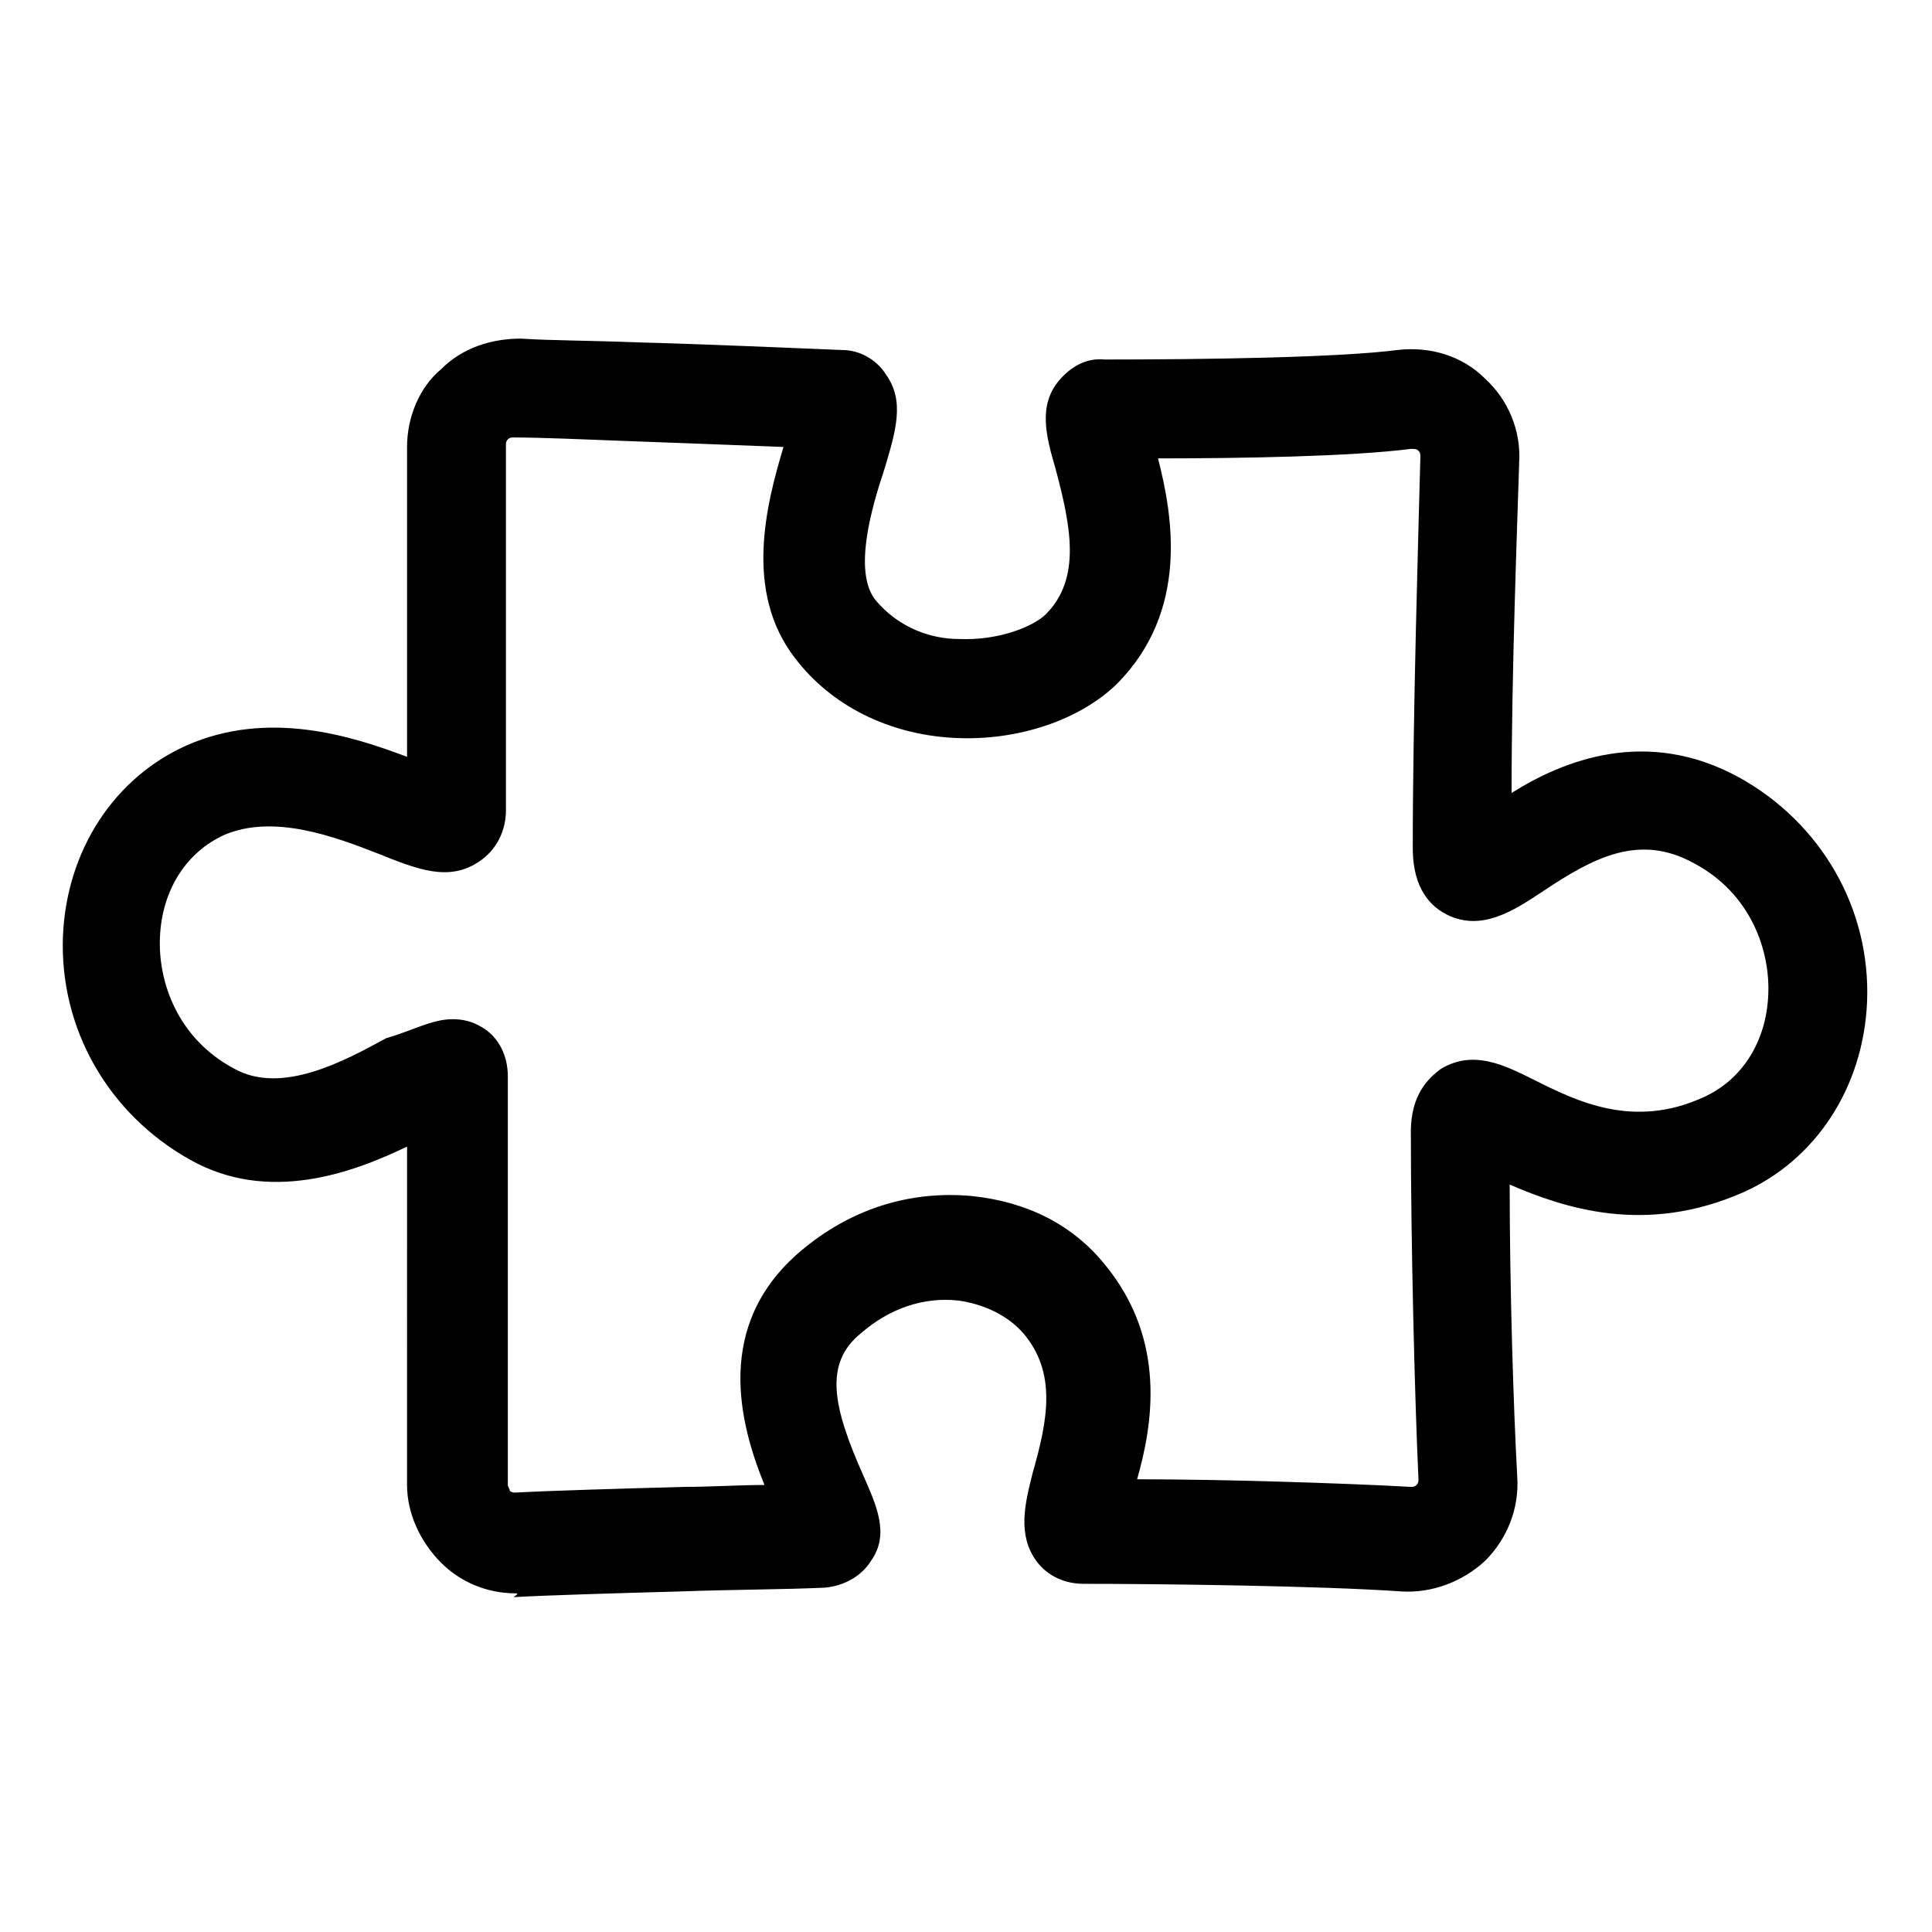 <?xml version="1.0" encoding="UTF-8"?>
<!-- Uploaded to: ICON Repo, www.svgrepo.com, Generator: ICON Repo Mixer Tools -->
<svg fill="#000000" width="800px" height="800px" version="1.1" viewBox="144 144 512 512" xmlns="http://www.w3.org/2000/svg">
 <path d="m280.59 566.25c-7.559 0-14.609-3.023-19.648-8.062-5.543-5.543-9.07-13.098-9.07-20.656l0.004-89.676c-14.609 7.055-36.777 15.113-57.434 3.527-21.664-12.09-34.762-34.762-33.754-59.449 1.008-22.672 13.602-41.816 32.746-50.383 21.664-9.574 43.832-2.519 58.441 3.023v-82.121c0-7.559 3.023-15.617 9.07-20.656 5.543-5.543 13.098-8.062 21.16-8.062 7.055 0.504 18.641 0.504 31.234 1.008 19.145 0.504 40.809 1.512 53.906 2.016 4.535 0 9.07 2.519 11.586 6.551 5.039 7.055 2.519 15.113-0.504 25.191-3.527 10.578-8.062 26.703-2.519 34.258 6.551 8.062 15.617 10.578 22.168 10.578 11.082 0.504 20.152-3.527 23.176-6.551 9.574-9.574 6.551-23.68 2.519-38.793-2.519-8.566-4.535-16.625 1.008-23.176 3.023-3.527 7.055-6.047 12.09-5.543 26.703 0 61.969-0.504 77.586-2.519 8.566-1.008 17.129 1.512 23.176 7.559 6.047 5.543 9.574 13.602 9.07 22.168-0.504 16.625-2.016 55.418-2.016 87.664 13.602-8.566 35.77-17.633 60.457-4.031 21.664 12.09 34.762 34.762 33.754 59.449-1.008 22.672-13.602 41.816-32.746 50.383-26.199 11.586-47.863 4.031-61.969-2.016 0 27.207 1.008 59.449 2.016 77.586 0.504 8.062-2.519 16.121-8.566 22.168-6.047 5.543-14.105 8.566-22.168 8.062-21.664-1.512-64.488-2.016-84.137-2.016-5.039 0-9.574-2.016-12.594-6.047-5.039-7.055-3.023-15.113-1.008-23.176 4.031-14.105 6.551-26.703-2.519-37.281-4.031-4.535-10.078-7.559-17.129-8.566-9.07-1.008-18.137 2.016-25.695 8.566-10.078 8.062-7.559 19.648 0.504 37.785 3.527 8.062 7.055 15.617 2.016 22.672-2.519 4.031-7.055 6.551-12.09 7.055-10.578 0.504-24.688 0.504-38.289 1.008-18.137 0.504-35.266 1.008-44.336 1.512 1.512-1.008 1.008-1.008 0.504-1.008zm-16.625-152.15c2.519 0 5.039 0.504 7.559 2.016 4.535 2.519 7.055 7.559 7.055 13.098v108.32c0 0.504 0.504 1.008 0.504 1.512 0.504 0.504 1.008 0.504 1.512 0.504 9.07-0.504 26.703-1.008 44.84-1.512 7.055 0 14.609-0.504 21.16-0.504-6.551-16.121-13.602-42.32 9.574-61.969 13.098-11.082 28.719-16.121 45.344-14.609 14.609 1.512 26.703 7.559 35.266 18.137 16.625 20.152 12.594 42.824 8.566 56.93 22.168 0 54.41 1.008 72.547 2.016 0.504 0 1.008 0 1.512-0.504 0.504-0.504 0.504-1.008 0.504-1.512-1.008-21.664-2.016-62.977-2.016-92.195 0-9.574 4.535-14.105 8.062-16.625 8.566-5.039 16.625-1.008 24.688 3.023 11.082 5.543 26.199 13.098 44.84 4.535 10.078-4.535 16.625-14.609 17.129-27.207 0.504-11.586-4.535-26.703-19.648-34.762-14.609-8.062-26.703-1.512-40.305 7.559-7.559 5.039-16.121 10.578-25.191 6.047-6.047-3.023-9.07-9.07-9.07-17.633 0-34.762 1.512-84.137 2.016-103.79 0-0.504 0-1.008-0.504-1.512s-1.008-0.504-2.016-0.504c-15.617 2.016-44.84 2.519-67.008 2.519 4.031 15.617 8.062 40.305-10.578 59.449-9.574 9.574-26.199 15.617-43.832 14.609-17.129-1.008-32.242-8.566-41.816-21.16-13.602-17.633-7.559-40.809-3.023-55.922-12.09-0.504-26.703-1.008-39.801-1.512-13.098-0.504-24.688-1.008-31.738-1.008-0.504 0-1.008 0-1.512 0.504-0.504 0.504-0.504 1.008-0.504 1.512v96.73c0 5.543-2.519 10.578-7.055 13.602-8.062 5.543-16.625 2.016-26.703-2.016-11.586-4.535-27.711-10.578-40.809-5.039-10.078 4.535-16.625 14.609-17.129 27.207-0.504 11.586 4.535 26.703 19.648 34.762 12.594 7.055 29.223-2.016 40.305-8.062 7.051-2.016 12.09-5.039 17.629-5.039z"/>
</svg>